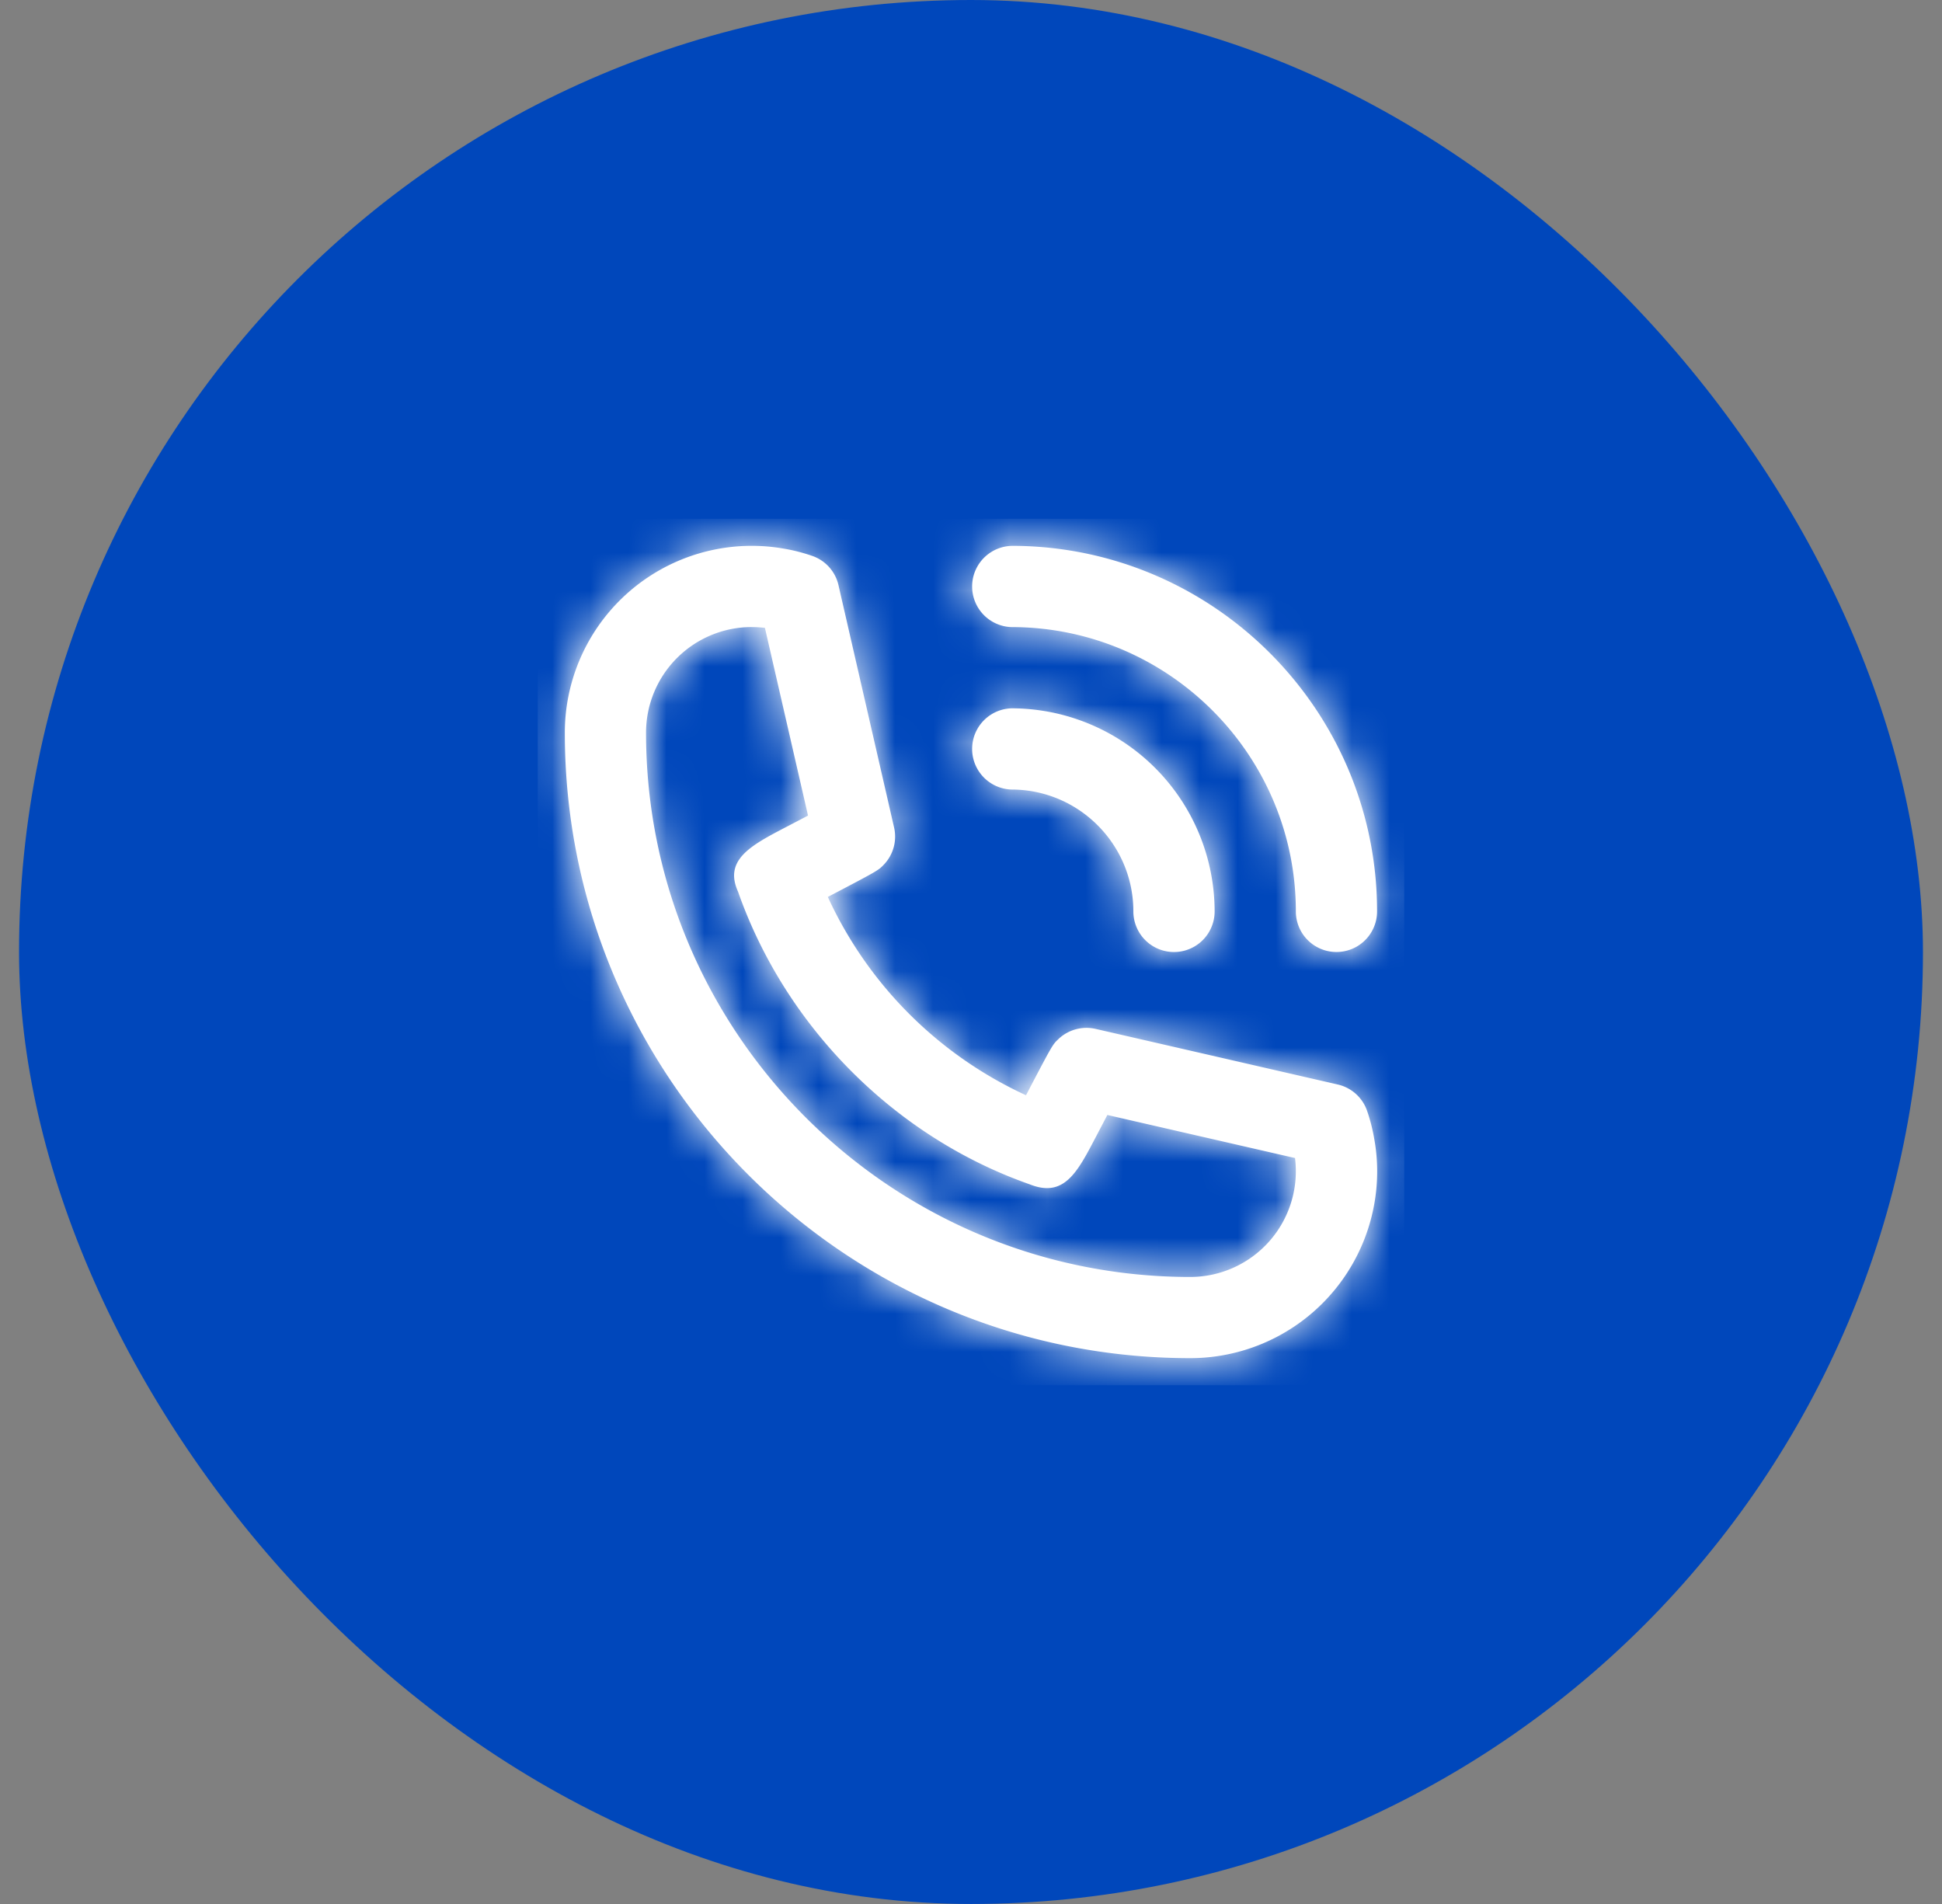 <svg xmlns="http://www.w3.org/2000/svg" width="51" height="50" fill="none" viewBox="0 0 51 50"><rect x="0" y="0" width="51" height="50" fill="#808080" stroke="none"/><rect width="50" height="50" x="0.5" fill="#0047BB" rx="25"/><path fill="#fff" d="M19.74 14.334q.417 0 .817.069c.258.041.52.108.773.195.347.12.609.411.69.77l1.46 6.362c.08.35-.02.716-.269.976-.146.152-.15.156-1.471.848a10.6 10.6 0 0 0 5.205 5.208c.692-1.323.696-1.328.848-1.472.26-.25.627-.35.978-.271l6.361 1.461c.358.082.648.342.769.689q.131.378.196.78.069.397.07.811a4.91 4.91 0 0 1-4.907 4.906c-9.058 0-16.427-7.368-16.427-16.426a4.91 4.91 0 0 1 4.906-4.906m0 2.133a2.775 2.775 0 0 0-2.773 2.773c0 7.88 6.411 14.294 14.293 14.294a2.776 2.776 0 0 0 2.75-3.123l-4.928-1.131-.304.58c-.486.929-.833 1.603-1.736 1.241-3.526-1.237-6.405-4.117-7.659-7.685-.38-.838.344-1.218 1.264-1.698l.574-.3-1.132-4.93a3 3 0 0 0-.35-.02m6.826 2.133a5.34 5.34 0 0 1 5.334 5.333 1.067 1.067 0 1 1-2.134 0c0-1.764-1.436-3.2-3.2-3.2a1.067 1.067 0 0 1 0-2.133m0-4.267c5.293 0 9.6 4.306 9.6 9.6a1.066 1.066 0 1 1-2.133 0c0-4.116-3.351-7.466-7.467-7.466a1.067 1.067 0 0 1 0-2.133"/><mask id="a" width="23" height="22" x="14" y="14" maskUnits="userSpaceOnUse" style="mask-type:luminance"><path fill="#fff" d="M19.74 14.334q.417 0 .817.069c.258.041.52.108.773.195.347.12.609.411.69.77l1.46 6.362c.08.35-.02.716-.269.976-.146.152-.15.156-1.471.848a10.6 10.6 0 0 0 5.205 5.208c.692-1.323.696-1.328.848-1.472.26-.25.627-.35.978-.271l6.361 1.461c.358.082.648.342.769.689q.131.378.196.78.069.397.07.811a4.91 4.91 0 0 1-4.907 4.906c-9.058 0-16.427-7.368-16.427-16.426a4.91 4.91 0 0 1 4.906-4.906m0 2.133a2.775 2.775 0 0 0-2.773 2.773c0 7.88 6.411 14.294 14.293 14.294a2.776 2.776 0 0 0 2.75-3.123l-4.928-1.131-.304.58c-.486.929-.833 1.603-1.736 1.241-3.526-1.237-6.405-4.117-7.659-7.685-.38-.838.344-1.218 1.264-1.698l.574-.3-1.132-4.93a3 3 0 0 0-.35-.02m6.826 2.133a5.34 5.34 0 0 1 5.334 5.333 1.067 1.067 0 1 1-2.134 0c0-1.764-1.436-3.2-3.2-3.2a1.067 1.067 0 0 1 0-2.133m0-4.267c5.293 0 9.6 4.306 9.6 9.6a1.066 1.066 0 1 1-2.133 0c0-4.116-3.351-7.466-7.467-7.466a1.067 1.067 0 0 1 0-2.133"/></mask><g mask="url(#a)"><path fill="#fff" d="M14.122 13.623h22.755v22.755H14.122z"/></g></svg>